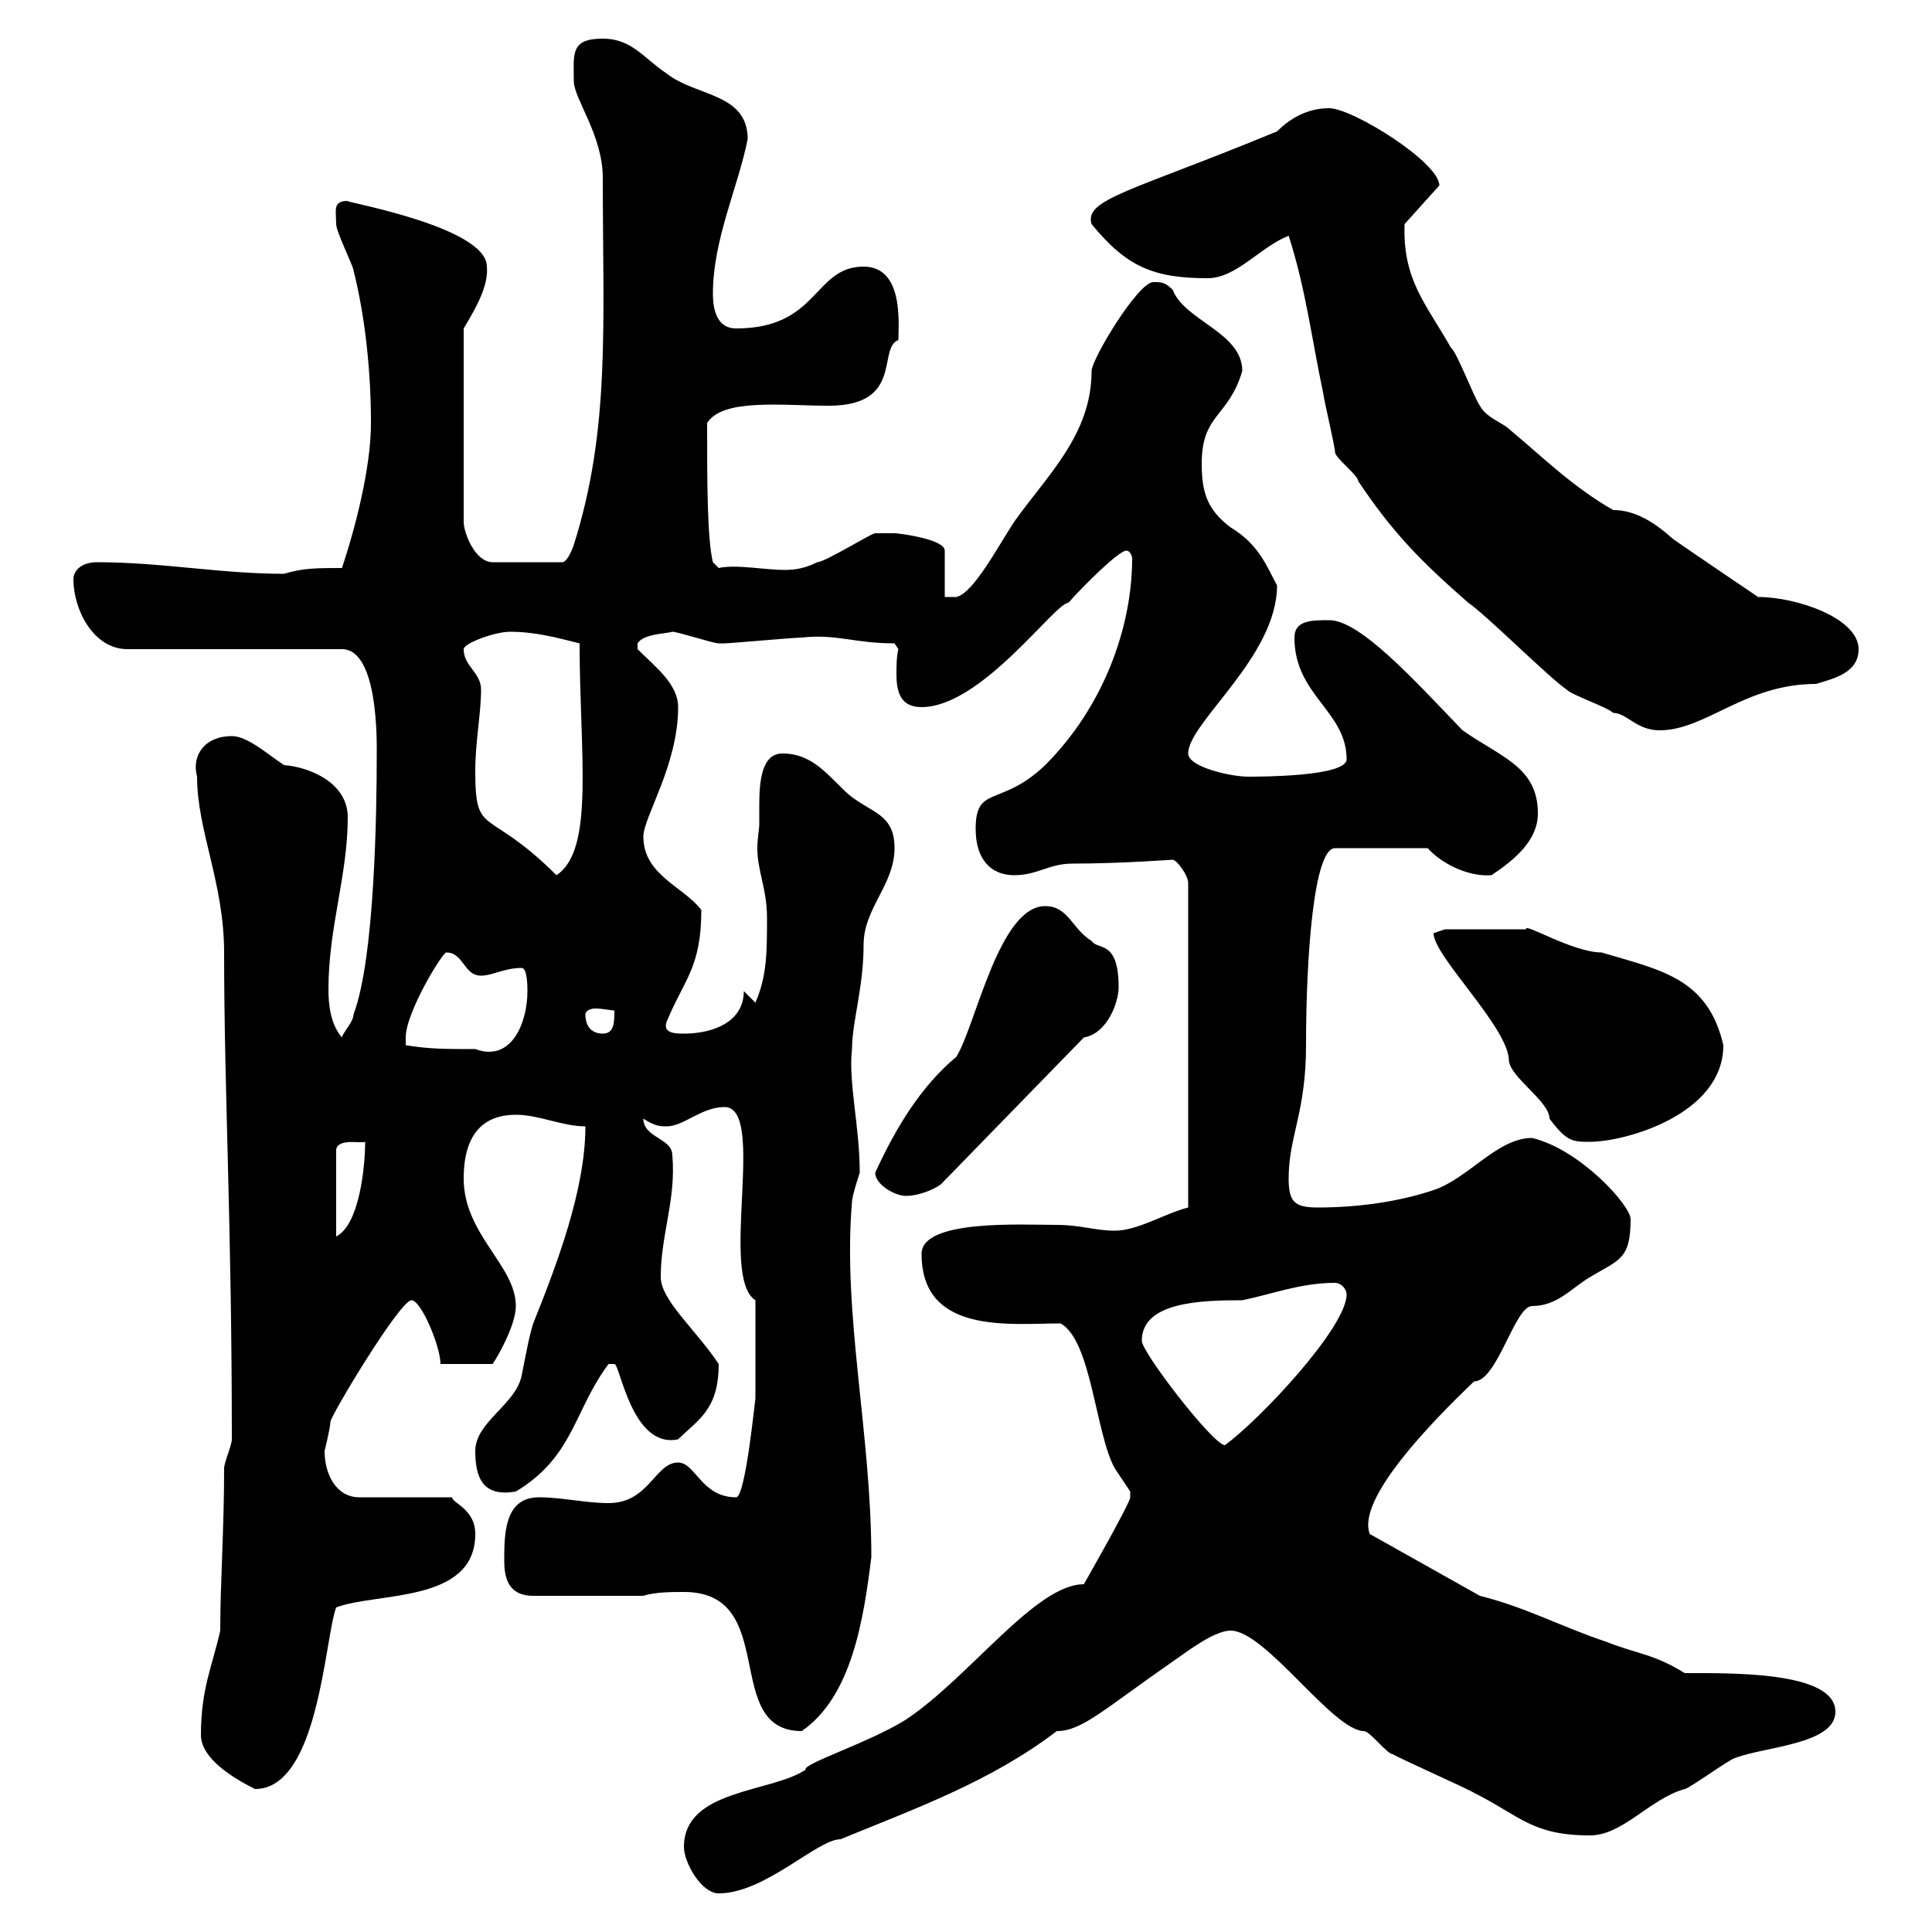 <svg xmlns="http://www.w3.org/2000/svg" xmlns:xlink="http://www.w3.org/1999/xlink" width="300" height="300"><path d="M106.20 286.80C106.20 289.20 108.90 294 111.60 294C118.80 294 126.90 285.60 130.50 285.60C142.20 280.80 153.90 276.60 164.10 268.80C168 268.80 171.30 265.50 182.10 258C183.90 256.80 188.40 253.20 191.10 253.20C196.50 253.20 207 268.80 211.80 268.80C212.70 268.80 215.40 272.40 216.30 272.40C217.20 273 228 277.80 228.90 278.40C236.10 282 237.90 285 246.90 285C252 285 256.20 279.30 261.60 277.80C262.20 277.80 268.80 273 269.40 273C273.90 271.20 285 270.90 285 265.80C285 259.50 268.80 259.80 261.60 259.80C256.80 256.80 254.10 256.80 249.60 255C242.40 252.60 237 249.60 229.80 247.80L212.70 238.20C210.60 232.80 222.30 220.80 228.90 214.50C232.50 214.50 235.20 202.80 237.90 202.80C241.80 202.80 243.90 200.10 246.90 198.30C251.40 195.60 253.20 195.60 253.20 189.30C253.20 187.20 245.40 178.50 237.90 176.70C232.50 176.70 228 183 222.60 184.80C217.20 186.60 210.90 187.50 204.60 187.50C201 187.50 200.10 186.60 200.10 183C200.10 176.40 202.80 172.80 202.80 162.30C202.80 148.50 204 131.70 207.30 131.70L221.70 131.70C223.50 133.80 227.70 136.20 231.60 135.90C235.20 133.50 238.80 130.50 238.80 126.30C238.80 119.10 233.10 117.60 227.10 113.40C219.60 105.60 211.20 96.30 206.40 96.30C203.70 96.30 201 96.30 201 99C201 108 209.10 110.40 209.10 117.90C209.10 120.60 195.60 120.60 193.80 120.60C191.10 120.60 184.50 119.10 184.50 117C184.50 112.20 198.30 102 198.30 90.90C196.80 88.20 195.60 84.60 191.10 81.90C187.50 79.20 186.60 76.50 186.60 72C186.60 64.20 190.80 64.80 192.90 57.60C192.90 51.60 183.90 49.80 182.10 45C180.90 43.80 180.30 43.80 179.10 43.80C176.70 43.80 169.50 55.80 169.50 57.60C169.50 67.50 162.60 73.80 157.50 81C155.10 84.60 151.20 92.10 148.50 92.70L146.70 92.70L146.70 85.50C146.70 83.70 139.50 82.80 138.90 82.80C137.70 82.80 135.90 82.80 135.90 82.80C135.30 82.80 128.10 87.30 126.90 87.30C125.10 88.20 123.60 88.50 121.80 88.50C118.80 88.50 114.30 87.60 111.60 88.20L110.70 87.30C109.80 83.70 109.80 74.40 109.80 65.70C112.20 61.80 121.50 63 128.70 63C140.40 63 136.20 54 139.50 52.80C139.50 50.40 140.40 41.40 134.10 41.40C126.30 41.40 127.20 51 114.30 51C111.60 51 110.70 48.60 110.70 45.60C110.70 37.20 114.60 29.10 116.10 21.60C116.10 14.40 108 15 103.50 11.40C99.90 9 98.10 6 93.60 6C88.50 6 89.10 8.40 89.10 12.60C89.10 15.30 93.60 21 93.60 27.60C93.60 50.40 94.80 66.60 89.10 84.60C89.10 84.60 88.20 87.30 87.30 87.30L76.50 87.30C73.80 87.30 72 82.80 72 81L72 51C73.80 48 75.90 44.40 75.60 41.40C75.60 35.10 52.50 31.20 54 31.20C51.60 31.20 52.20 32.70 52.20 34.80C52.20 36 54.90 41.40 54.90 42C56.70 49.20 57.60 57.60 57.60 65.70C57.60 72.60 55.20 81.90 53.10 88.20C49.20 88.20 47.10 88.20 44.10 89.10C34.20 89.10 25.20 87.30 15 87.30C13.20 87.30 11.40 88.20 11.40 90C11.40 94.50 14.40 100.80 19.80 100.80L53.10 100.80C58.80 100.80 58.50 115.50 58.50 117C58.50 126 58.20 148.80 54.90 157.50C54.90 158.70 53.10 160.50 53.10 161.10C51.30 159 51 156 51 153.60C51 144 54 135.90 54 126.90C54 121.50 48 119.10 44.10 118.80C41.40 117 38.40 114.30 36 114.30C31.80 114.30 29.70 117.30 30.60 120.60C30.60 129 34.80 137.10 34.80 147.90C34.80 169.50 36 189.90 36 223.50C36 224.40 34.80 227.10 34.80 228C34.80 237.60 34.20 245.70 34.20 253.20C33 258.60 31.20 262.20 31.20 269.40C31.20 273 36 276 39.60 277.80C49.50 277.80 50.40 254.40 52.20 249.60C58.50 247.20 73.80 249 73.80 238.20C73.80 234.30 70.20 233.40 70.20 232.50L55.80 232.50C52.20 232.50 50.40 228.90 50.40 225.30C50.40 225.30 51.30 221.70 51.30 220.80C51.30 219.90 62.10 201.90 63.90 201.90C65.40 201.90 68.40 209.10 68.40 211.80L76.50 211.80C77.70 210 80.10 205.50 80.10 202.80C80.10 196.50 72 191.70 72 183C72 175.50 75.60 173.10 80.10 173.10C83.70 173.10 87.30 174.90 90.90 174.90C90.90 184.80 86.40 196.50 82.80 205.50C82.20 207.30 81.60 210.60 81 213.60C80.10 218.10 73.80 220.80 73.80 225.30C73.80 229.50 75 232.50 80.10 231.60C89.10 226.20 89.10 219 94.50 211.80C94.50 211.80 94.50 211.80 95.40 211.80C96.30 211.80 98.10 225 105.30 223.50C108.30 220.50 111.60 219 111.60 211.80C108 206.40 102.60 201.90 102.60 198.30C102.60 191.70 105 186.30 104.40 179.40C104.40 176.70 99.90 176.70 99.90 173.70C101.70 174.90 102.60 174.90 103.50 174.90C106.20 174.90 108.90 171.90 112.50 171.90C119.10 171.90 111.60 198.30 117.30 201.90C117.30 209.40 117.30 215.40 117.30 217.20C117.30 216.60 115.80 232.50 114.30 232.50C108.90 232.50 108 227.10 105.30 227.10C101.70 227.10 100.80 233.40 94.50 233.40C90.90 233.40 87.30 232.50 83.70 232.50C78.30 232.50 78.30 238.20 78.30 242.40C78.30 245.40 79.20 247.80 82.80 247.80L99.90 247.80C101.70 247.20 104.40 247.20 106.20 247.20C121.20 247.20 111.90 268.80 124.50 268.80C132.30 263.40 134.10 251.40 135.30 241.80C135.30 222.60 130.80 204 132.30 186.60C132.30 185.70 133.50 182.10 133.50 182.10C133.50 174.90 131.70 168 132.30 162.90C132.30 158.70 134.10 153.30 134.10 146.70C134.10 141 138.90 137.40 138.90 131.70C138.90 126.30 135.30 126.30 131.70 123.30C128.70 120.60 126.30 117 121.50 117C118.20 117 117.90 121.50 117.90 125.10C117.90 126.30 117.90 127.20 117.90 128.10C117.90 128.70 117.60 130.20 117.60 131.70C117.60 135.30 119.10 138 119.10 142.50C119.10 147.90 119.10 151.50 117.30 155.70C117.30 155.70 115.50 153.90 115.50 153.90C115.50 158.70 110.70 160.50 106.20 160.50C105 160.50 102.90 160.50 103.50 158.70C106.20 152.10 108.90 150.30 108.90 141.30C106.20 137.70 99.90 135.90 99.90 129.90C99.90 126.90 105.30 118.80 105.30 109.80C105.30 106.20 101.70 103.50 99 100.80C99 100.80 99 100.80 99 99.90C99.90 98.40 103.50 98.40 104.40 98.10C105.30 98.10 110.70 99.90 111.60 99.90C112.50 99.90 112.50 99.90 112.50 99.90C113.40 99.90 123.30 99 124.50 99C129.90 98.40 132.60 99.90 138.90 99.90L139.50 100.80C139.20 102 139.20 103.50 139.20 104.70C139.20 107.40 139.80 109.80 143.10 109.80C152.40 109.80 163.80 93.60 165.90 93.60C168 91.20 173.70 85.50 174.90 85.50C175.50 85.50 175.80 86.40 175.80 86.70C175.80 97.50 171.30 109.80 162.30 118.80C155.40 125.40 151.50 121.80 151.50 128.70C151.50 133.50 153.90 135.90 157.50 135.90C161.10 135.90 162.90 134.10 166.50 134.10C174 134.10 181.80 133.50 182.10 133.50C182.70 133.50 184.50 135.90 184.50 137.10L184.50 187.50C180.90 188.40 176.70 191.10 173.10 191.10C170.10 191.10 167.70 190.20 164.10 190.20C158.70 190.20 143.10 189.30 143.10 194.70C143.10 207.30 156.90 205.50 164.70 205.50C169.50 208.20 170.10 222.60 173.10 228C173.10 228 175.50 231.60 175.50 231.60C175.50 231.60 175.50 232.50 175.50 232.50C175.50 233.40 168.30 246 168.30 246C160.80 246 150.60 260.40 140.70 267C135 270.60 124.50 273.90 125.10 274.80C119.70 278.40 106.20 277.80 106.20 286.80ZM177.30 208.20C177.30 202.20 186.30 201.90 192.90 201.90C197.40 201 201.90 199.20 207.30 199.20C208.20 199.20 209.10 200.10 209.10 201C209.10 206.10 195.60 220.50 190.20 224.40C188.40 224.40 177.30 210 177.30 208.20ZM56.70 177.30C56.70 181.20 55.80 190.20 52.20 192L52.20 178.50C52.50 176.70 56.10 177.60 56.70 177.30ZM135.90 182.10C135.90 183.90 138.90 185.70 140.70 185.70C142.50 185.70 144.90 184.80 146.10 183.90L168.30 161.10C171.90 160.50 173.70 155.70 173.70 153.30C173.70 145.80 170.40 147.60 169.50 146.10C166.50 144.30 165.90 140.70 162.30 140.70C155.10 140.70 151.50 159.30 148.50 164.10C143.10 168.60 139.20 174.90 135.90 182.10ZM222.60 144.90C222.60 148.50 234.30 159.60 234.30 164.70C234.60 167.40 240.60 171 240.60 173.70C243.30 177.30 244.20 177.30 246.90 177.30C252.30 177.30 267.60 173.10 267.60 162.30C265.20 151.80 257.70 150.60 248.70 147.90C244.20 147.90 236.40 143.10 237 144.30L224.40 144.30C224.40 144.30 222.60 144.90 222.60 144.90ZM63 162.30C63 162.30 63 162.30 63 161.10C63 157.20 68.70 147.90 69.30 147.90C72 147.90 72 151.50 74.70 151.50C76.50 151.50 78.30 150.30 81 150.30C81.90 150.30 81.90 153.30 81.90 153.90C81.90 158.70 79.50 165 73.80 162.90C69.30 162.90 66.60 162.90 63 162.30ZM90.90 157.50C90.90 156.90 91.80 156.60 92.40 156.60C93.60 156.60 94.80 156.90 95.40 156.90C95.40 158.70 95.40 160.50 93.60 160.50C91.80 160.50 90.90 159.30 90.90 157.50ZM73.80 119.70C73.80 115.20 74.70 110.70 74.70 107.10C74.70 104.40 72 103.50 72 100.80C72 99.90 76.80 98.10 79.20 98.10C83.10 98.10 86.40 99 90 99.90C90 117 92.40 132 86.40 135.90C75.60 125.10 73.80 130.20 73.80 119.70ZM243.30 107.10C244.20 108 249.60 109.80 250.50 110.70C252.60 110.70 254.10 113.40 257.70 113.40C264.90 113.40 270.90 106.20 282 106.20C285 105.30 288.60 104.40 288.60 100.80C288.60 96 279 92.70 273 92.70C273 92.70 261.90 85.20 259.80 83.70C256.80 81 253.80 79.20 250.50 79.20C244.20 75.60 239.70 71.10 234.30 66.60C233.40 65.70 230.70 64.80 229.80 63C228.90 61.80 226.20 54.60 225.30 54C221.40 47.10 217.80 43.50 218.10 34.80L223.50 28.80C223.50 25.20 210 16.80 206.40 16.80C202.80 16.80 200.10 18.60 198.30 20.40C175.80 29.70 168.30 30.90 169.50 34.80C174.90 41.40 179.10 43.20 187.50 43.20C192 43.20 195.60 38.40 200.10 36.60C202.80 45 203.70 52.80 205.50 61.20C205.50 61.80 207.30 69.30 207.30 70.20C207.30 71.10 210.90 73.80 210.90 74.70C216.30 82.80 220.80 87.30 228 93.60C230.70 95.40 240.60 105.30 243.30 107.10Z"/></svg>